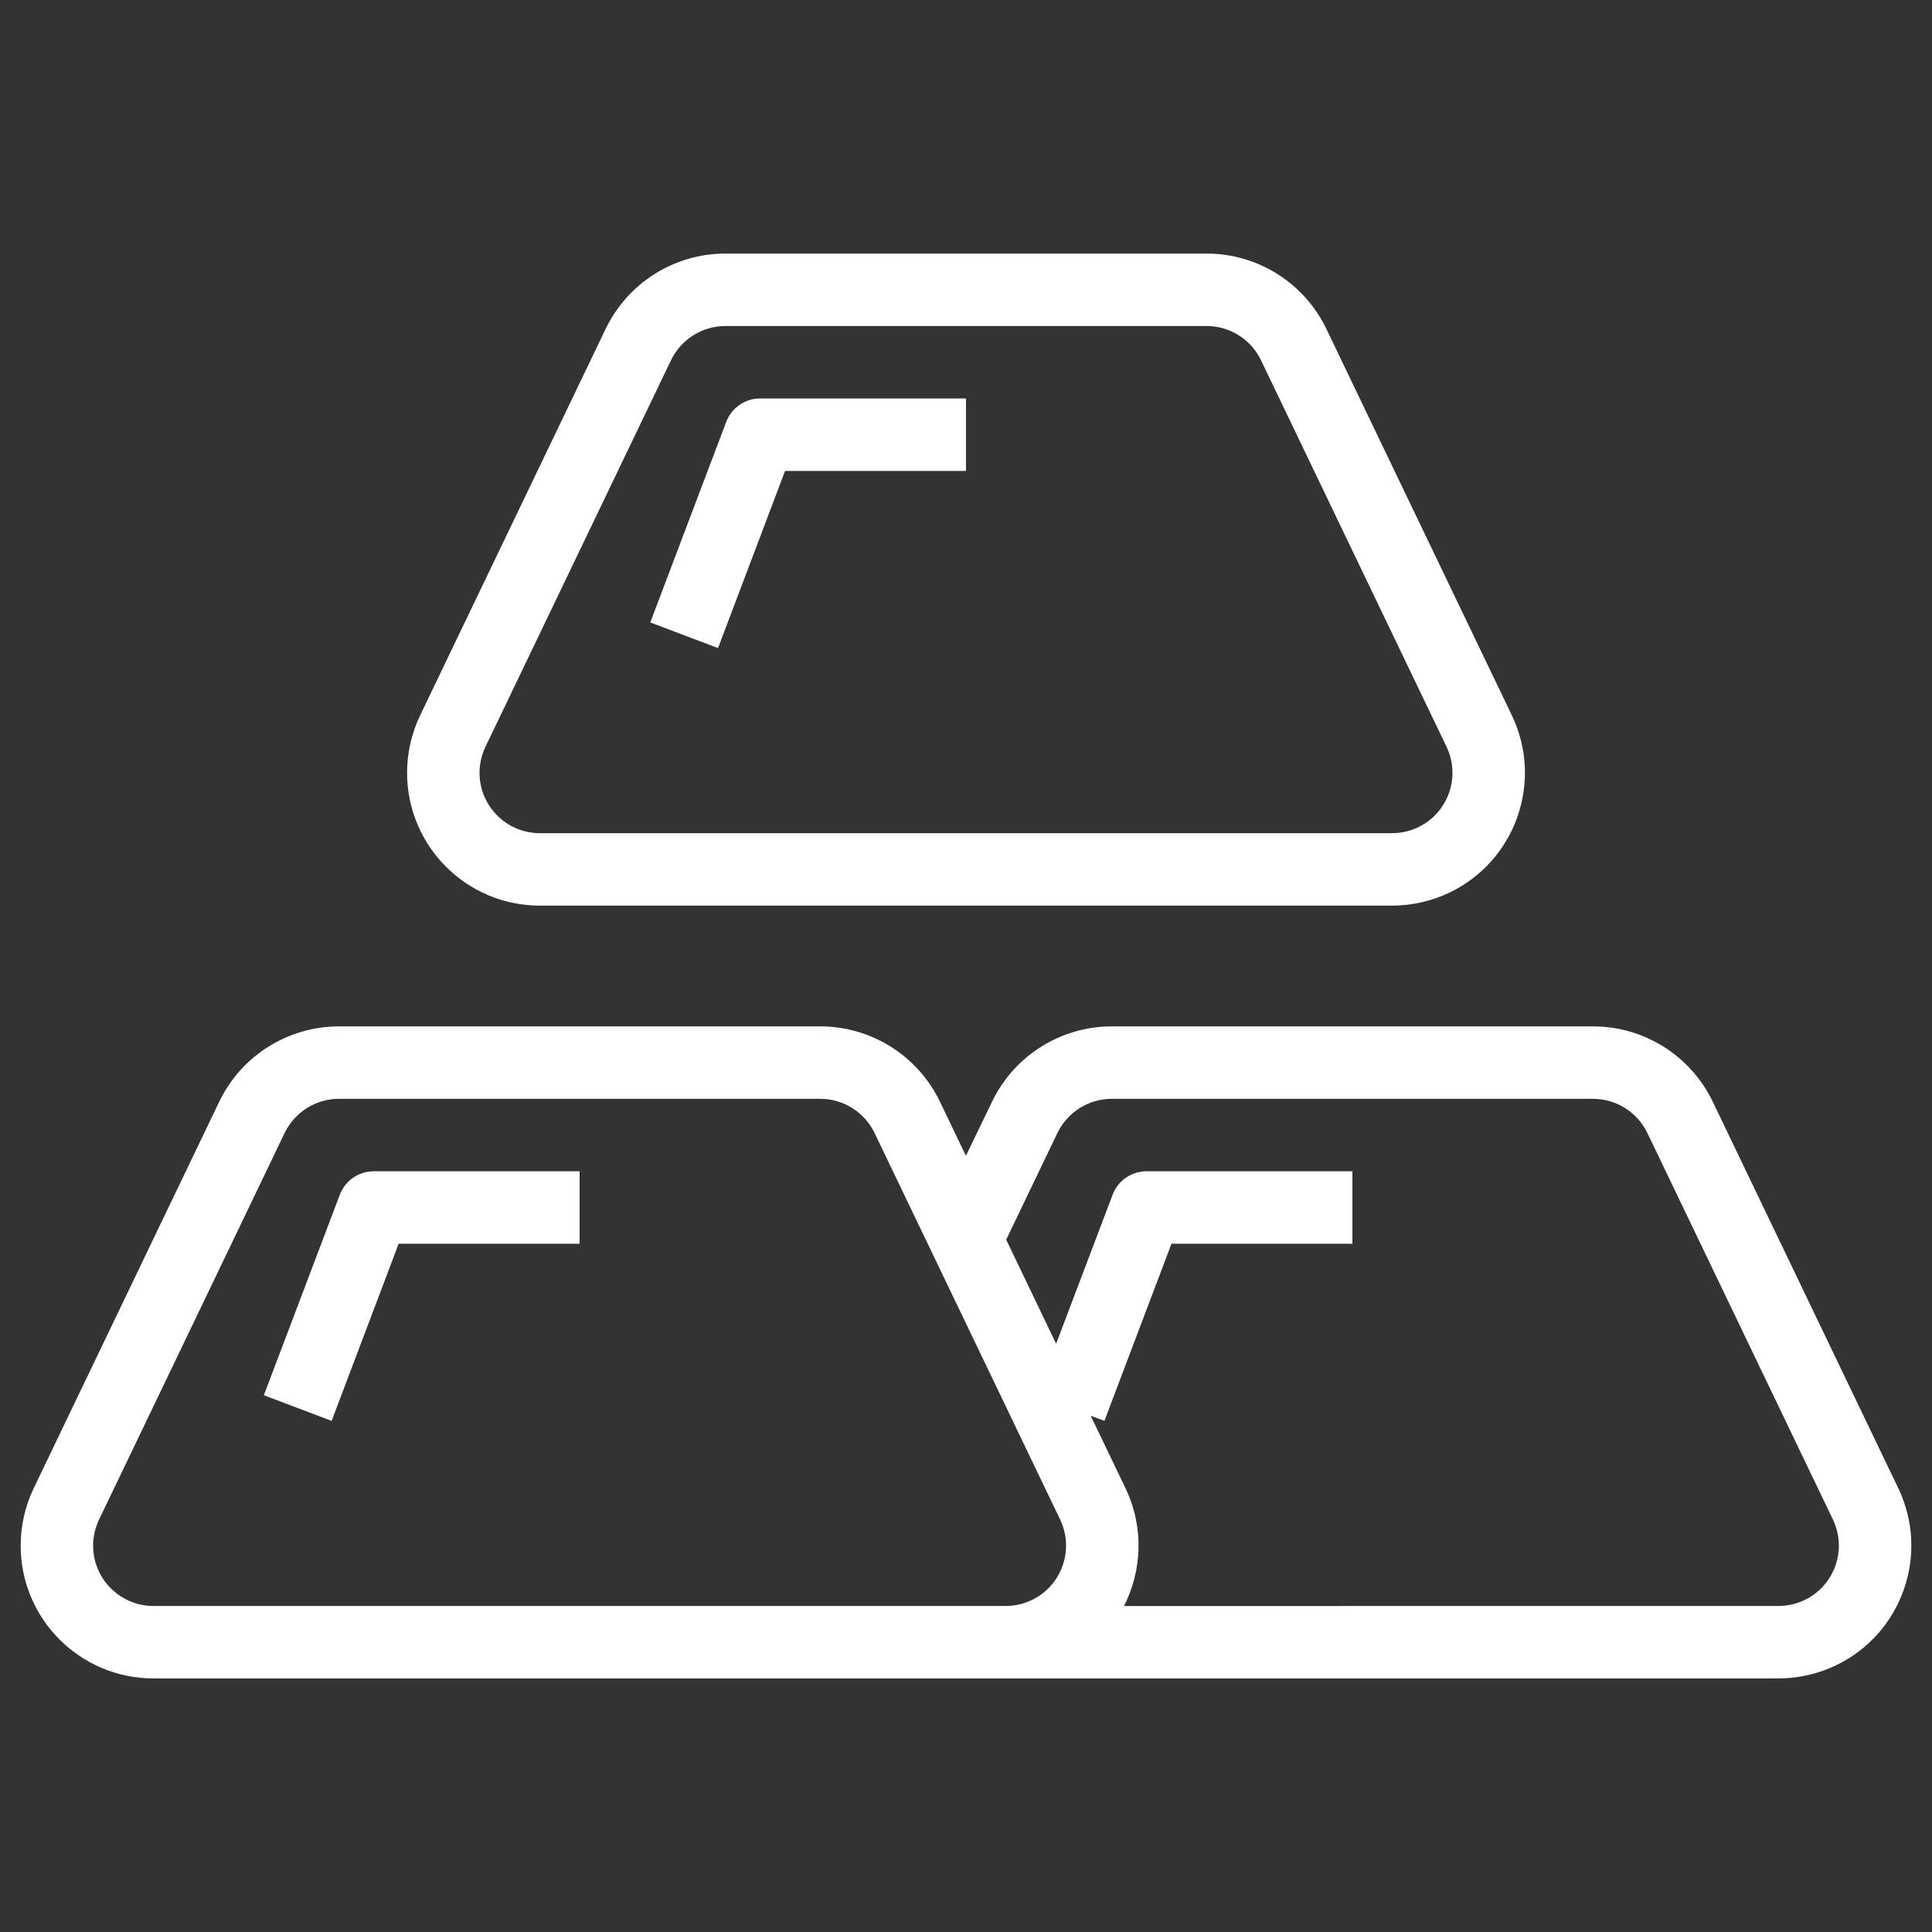 <?xml version="1.0" encoding="UTF-8"?>
<svg width="40px" height="40px" viewBox="0 0 40 40" version="1.1" xmlns="http://www.w3.org/2000/svg" xmlns:xlink="http://www.w3.org/1999/xlink">
    <rect x="0" y="0" width="40" height="40" fill="#333333" stroke="none"/>
    <title>品种2</title>
    <g id="UIkit" stroke="none" stroke-width="1" fill="none" fill-rule="evenodd">
        <g id="UIkit-Color备份" transform="translate(-110, -728)" fill="#FFFFFF" fill-rule="nonzero">
            <g id="编组-2备份-3" transform="translate(50, 518)">
                <g id="品种/1FX备份-6" transform="translate(0, 210)">
                    <g id="品种/1FX备份" transform="translate(60, 0)">
                        <path d="M24.982,5.25 C26.039,5.25 27.003,5.857 27.461,6.81 L31.301,14.81 C31.958,16.179 31.381,17.822 30.012,18.479 C29.64,18.657 29.233,18.75 28.822,18.75 L11.178,18.75 C9.66,18.75 8.428,17.519 8.428,16 C8.428,15.588 8.521,15.181 8.699,14.81 L12.539,6.81 C12.997,5.857 13.961,5.25 15.018,5.25 L24.982,5.25 Z M24.982,6.75 L15.018,6.75 C14.538,6.75 14.1,7.026 13.892,7.459 L10.052,15.459 C9.971,15.628 9.928,15.813 9.928,16 C9.928,16.69 10.488,17.25 11.178,17.25 L28.822,17.25 C29.009,17.25 29.194,17.208 29.362,17.127 C29.985,16.828 30.247,16.081 29.948,15.459 L26.108,7.459 C25.9,7.026 25.462,6.75 24.982,6.75 Z M20,8.25 L20,9.75 L16.254,9.75 L14.866,13.418 L13.463,12.887 L15.036,8.734 C15.146,8.443 15.426,8.25 15.737,8.25 L20,8.25 Z M3.178,34.75 C1.66,34.75 0.428,33.519 0.428,32 C0.428,31.588 0.521,31.181 0.699,30.81 L4.539,22.81 C4.997,21.857 5.961,21.25 7.018,21.25 L16.982,21.25 C18.039,21.25 19.003,21.857 19.461,22.81 L19.998,23.93 L20.539,22.81 C20.997,21.857 21.961,21.25 23.018,21.25 L32.982,21.25 C34.039,21.25 35.003,21.857 35.461,22.81 L39.301,30.81 C39.958,32.179 39.381,33.822 38.012,34.479 C37.64,34.657 37.233,34.75 36.822,34.75 L3.178,34.75 Z M32.982,22.75 L23.018,22.75 C22.538,22.75 22.1,23.026 21.892,23.459 L20.832,25.666 L21.866,27.821 L23.036,24.734 C23.146,24.443 23.426,24.25 23.737,24.25 L28,24.25 L28,25.75 L24.254,25.75 L22.866,29.418 L22.581,29.31 L23.301,30.81 C23.691,31.623 23.646,32.532 23.259,33.274 L23.271,33.251 L36.822,33.25 C37.009,33.25 37.194,33.208 37.362,33.127 C37.985,32.828 38.247,32.081 37.948,31.459 L34.108,23.459 C33.9,23.026 33.462,22.75 32.982,22.75 Z M16.982,22.75 L7.018,22.75 C6.538,22.75 6.1,23.026 5.892,23.459 L2.052,31.459 C1.971,31.628 1.928,31.813 1.928,32 C1.928,32.69 2.488,33.25 3.178,33.25 L20.822,33.25 C21.009,33.25 21.194,33.208 21.362,33.127 C21.985,32.828 22.247,32.081 21.948,31.459 L18.108,23.459 C17.9,23.026 17.462,22.75 16.982,22.75 Z M12,24.25 L12,25.75 L8.254,25.75 L6.866,29.418 L5.463,28.887 L7.036,24.734 C7.146,24.443 7.426,24.25 7.737,24.25 L12,24.25 Z" id="形状结合"></path>
                    </g>
                </g>
            </g>
        </g>
    </g>
</svg>